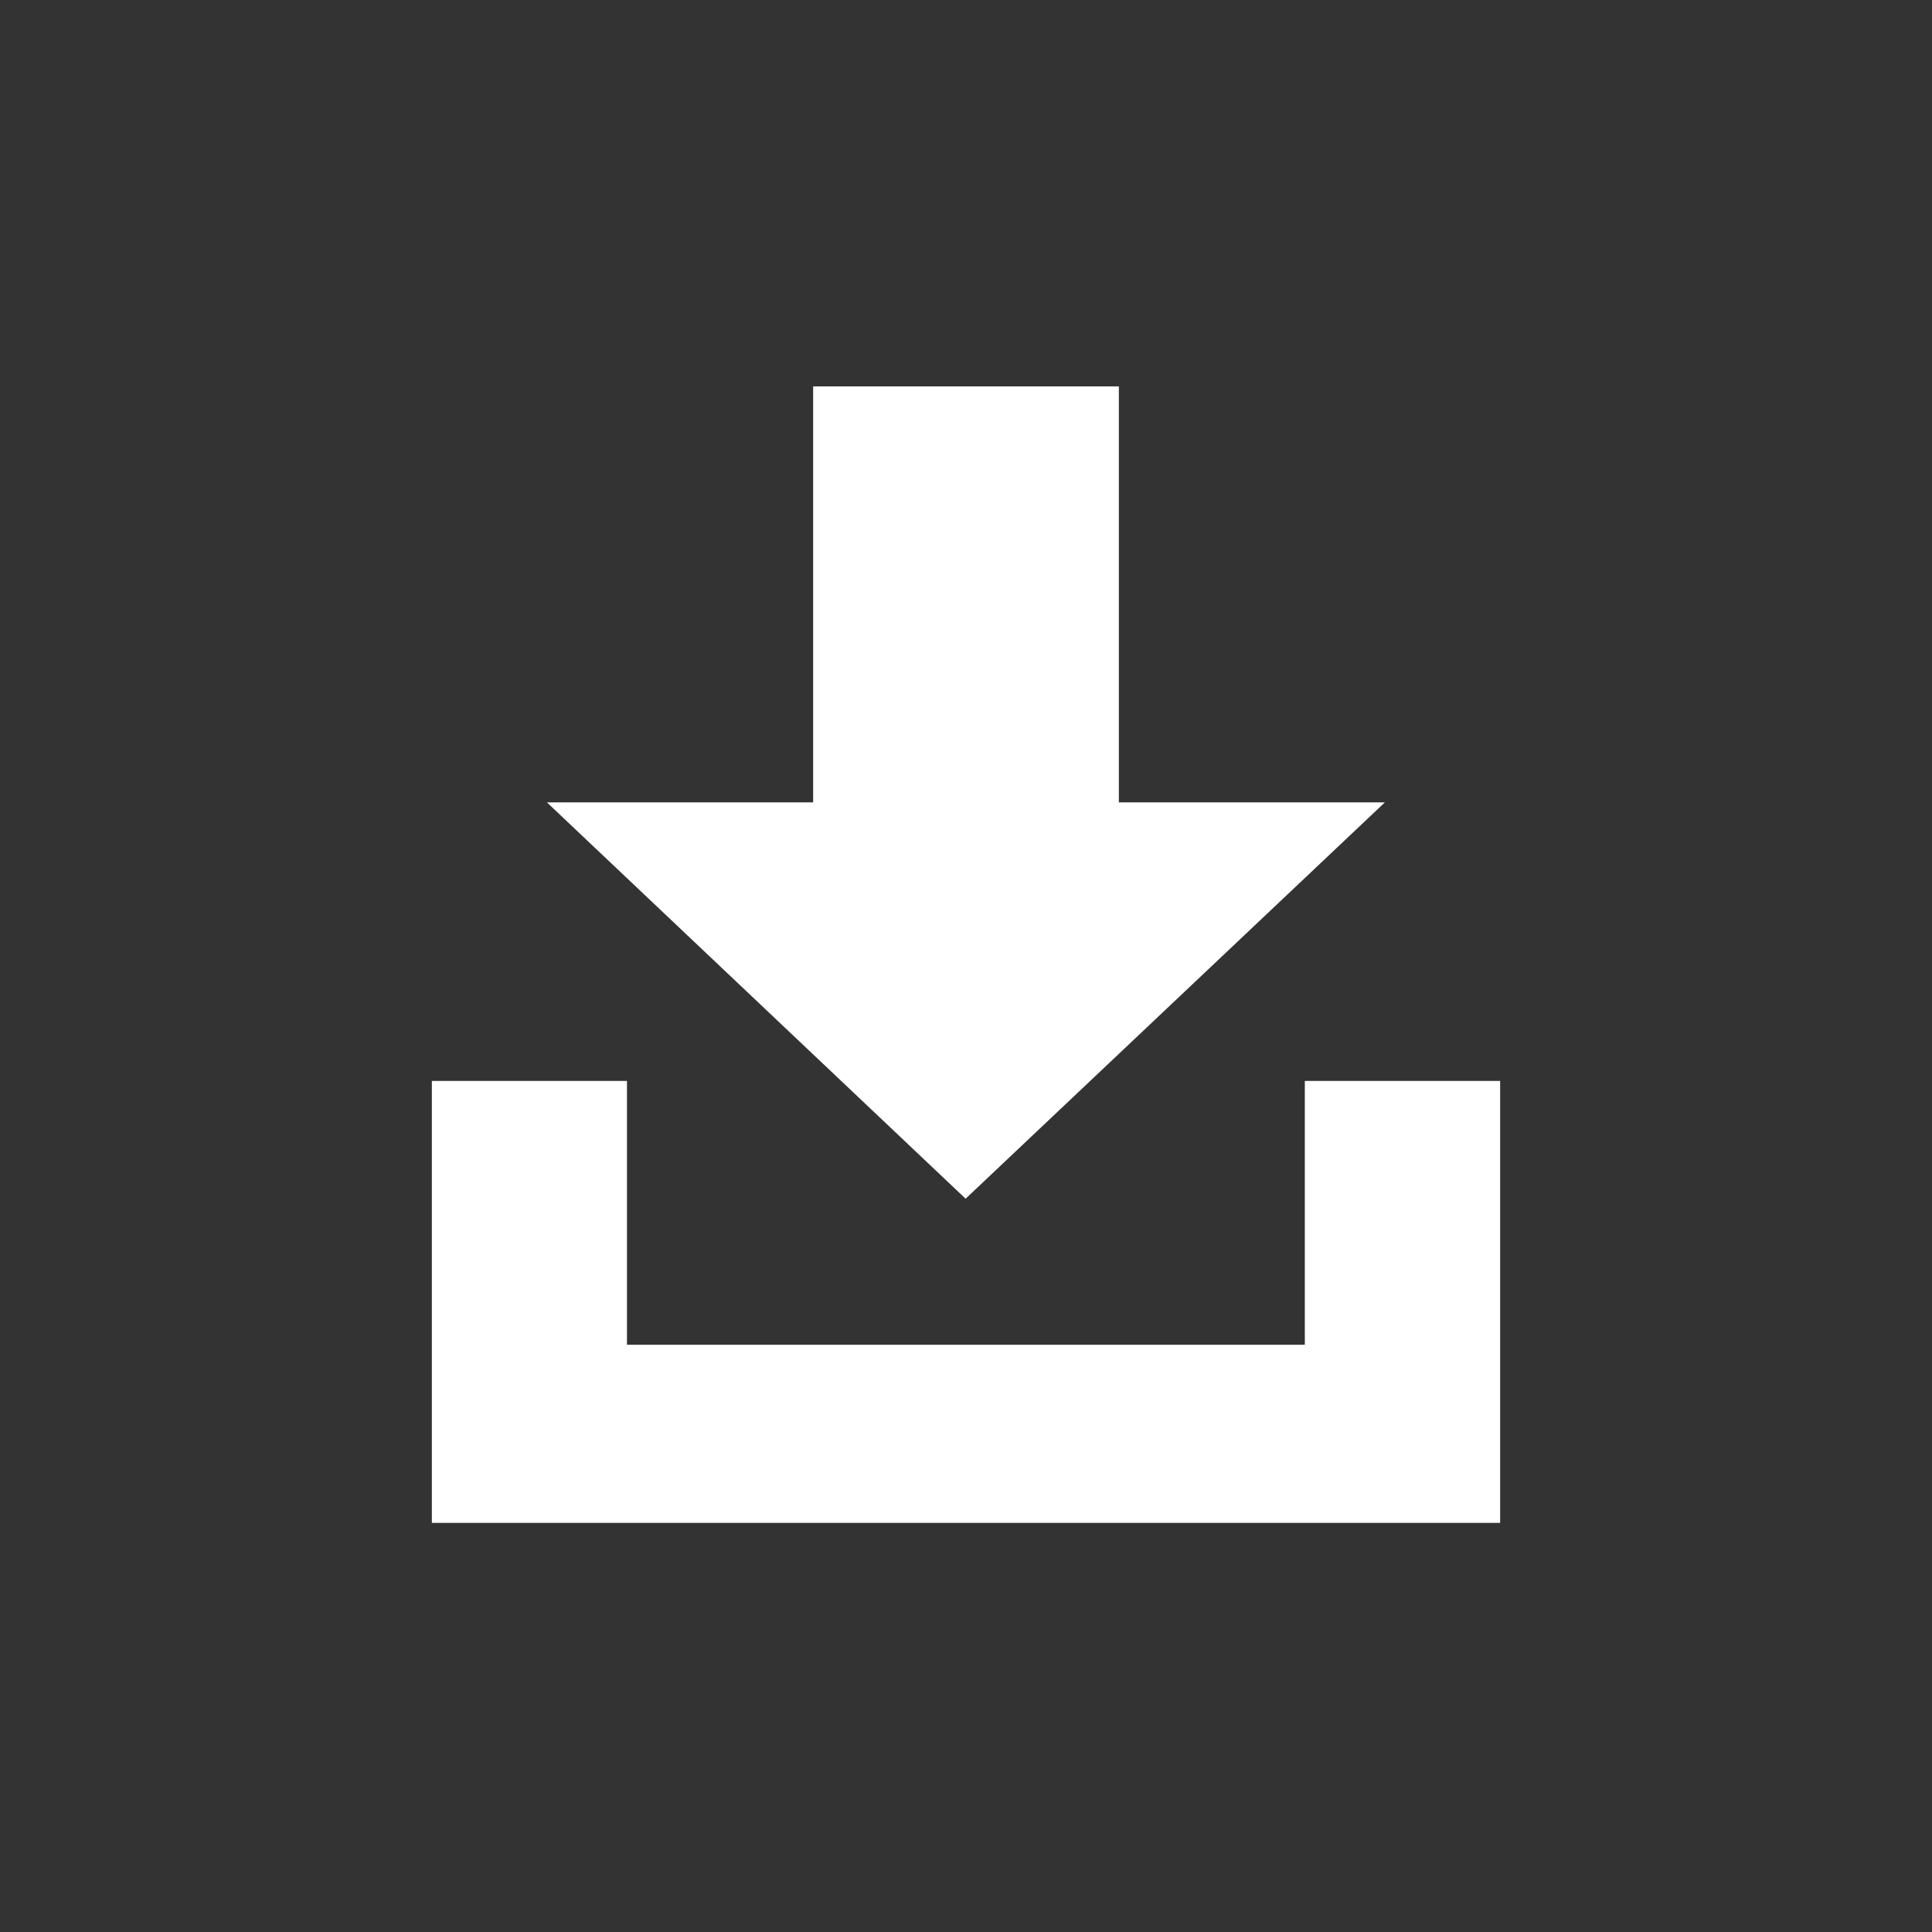 <svg width="85" height="85" viewBox="0 0 85 85" fill="none" xmlns="http://www.w3.org/2000/svg">
<rect x="0" y="0" width="85" height="85" fill="#333333" stroke="none"/>
<path d="M42.483 52.738L24.061 35.3H35.775V17H49.225V35.3H60.93L42.483 52.738ZM57.407 47.557V59.163H27.584V47.557H19V67H66V47.557H57.407Z" fill="white"/>
</svg>
